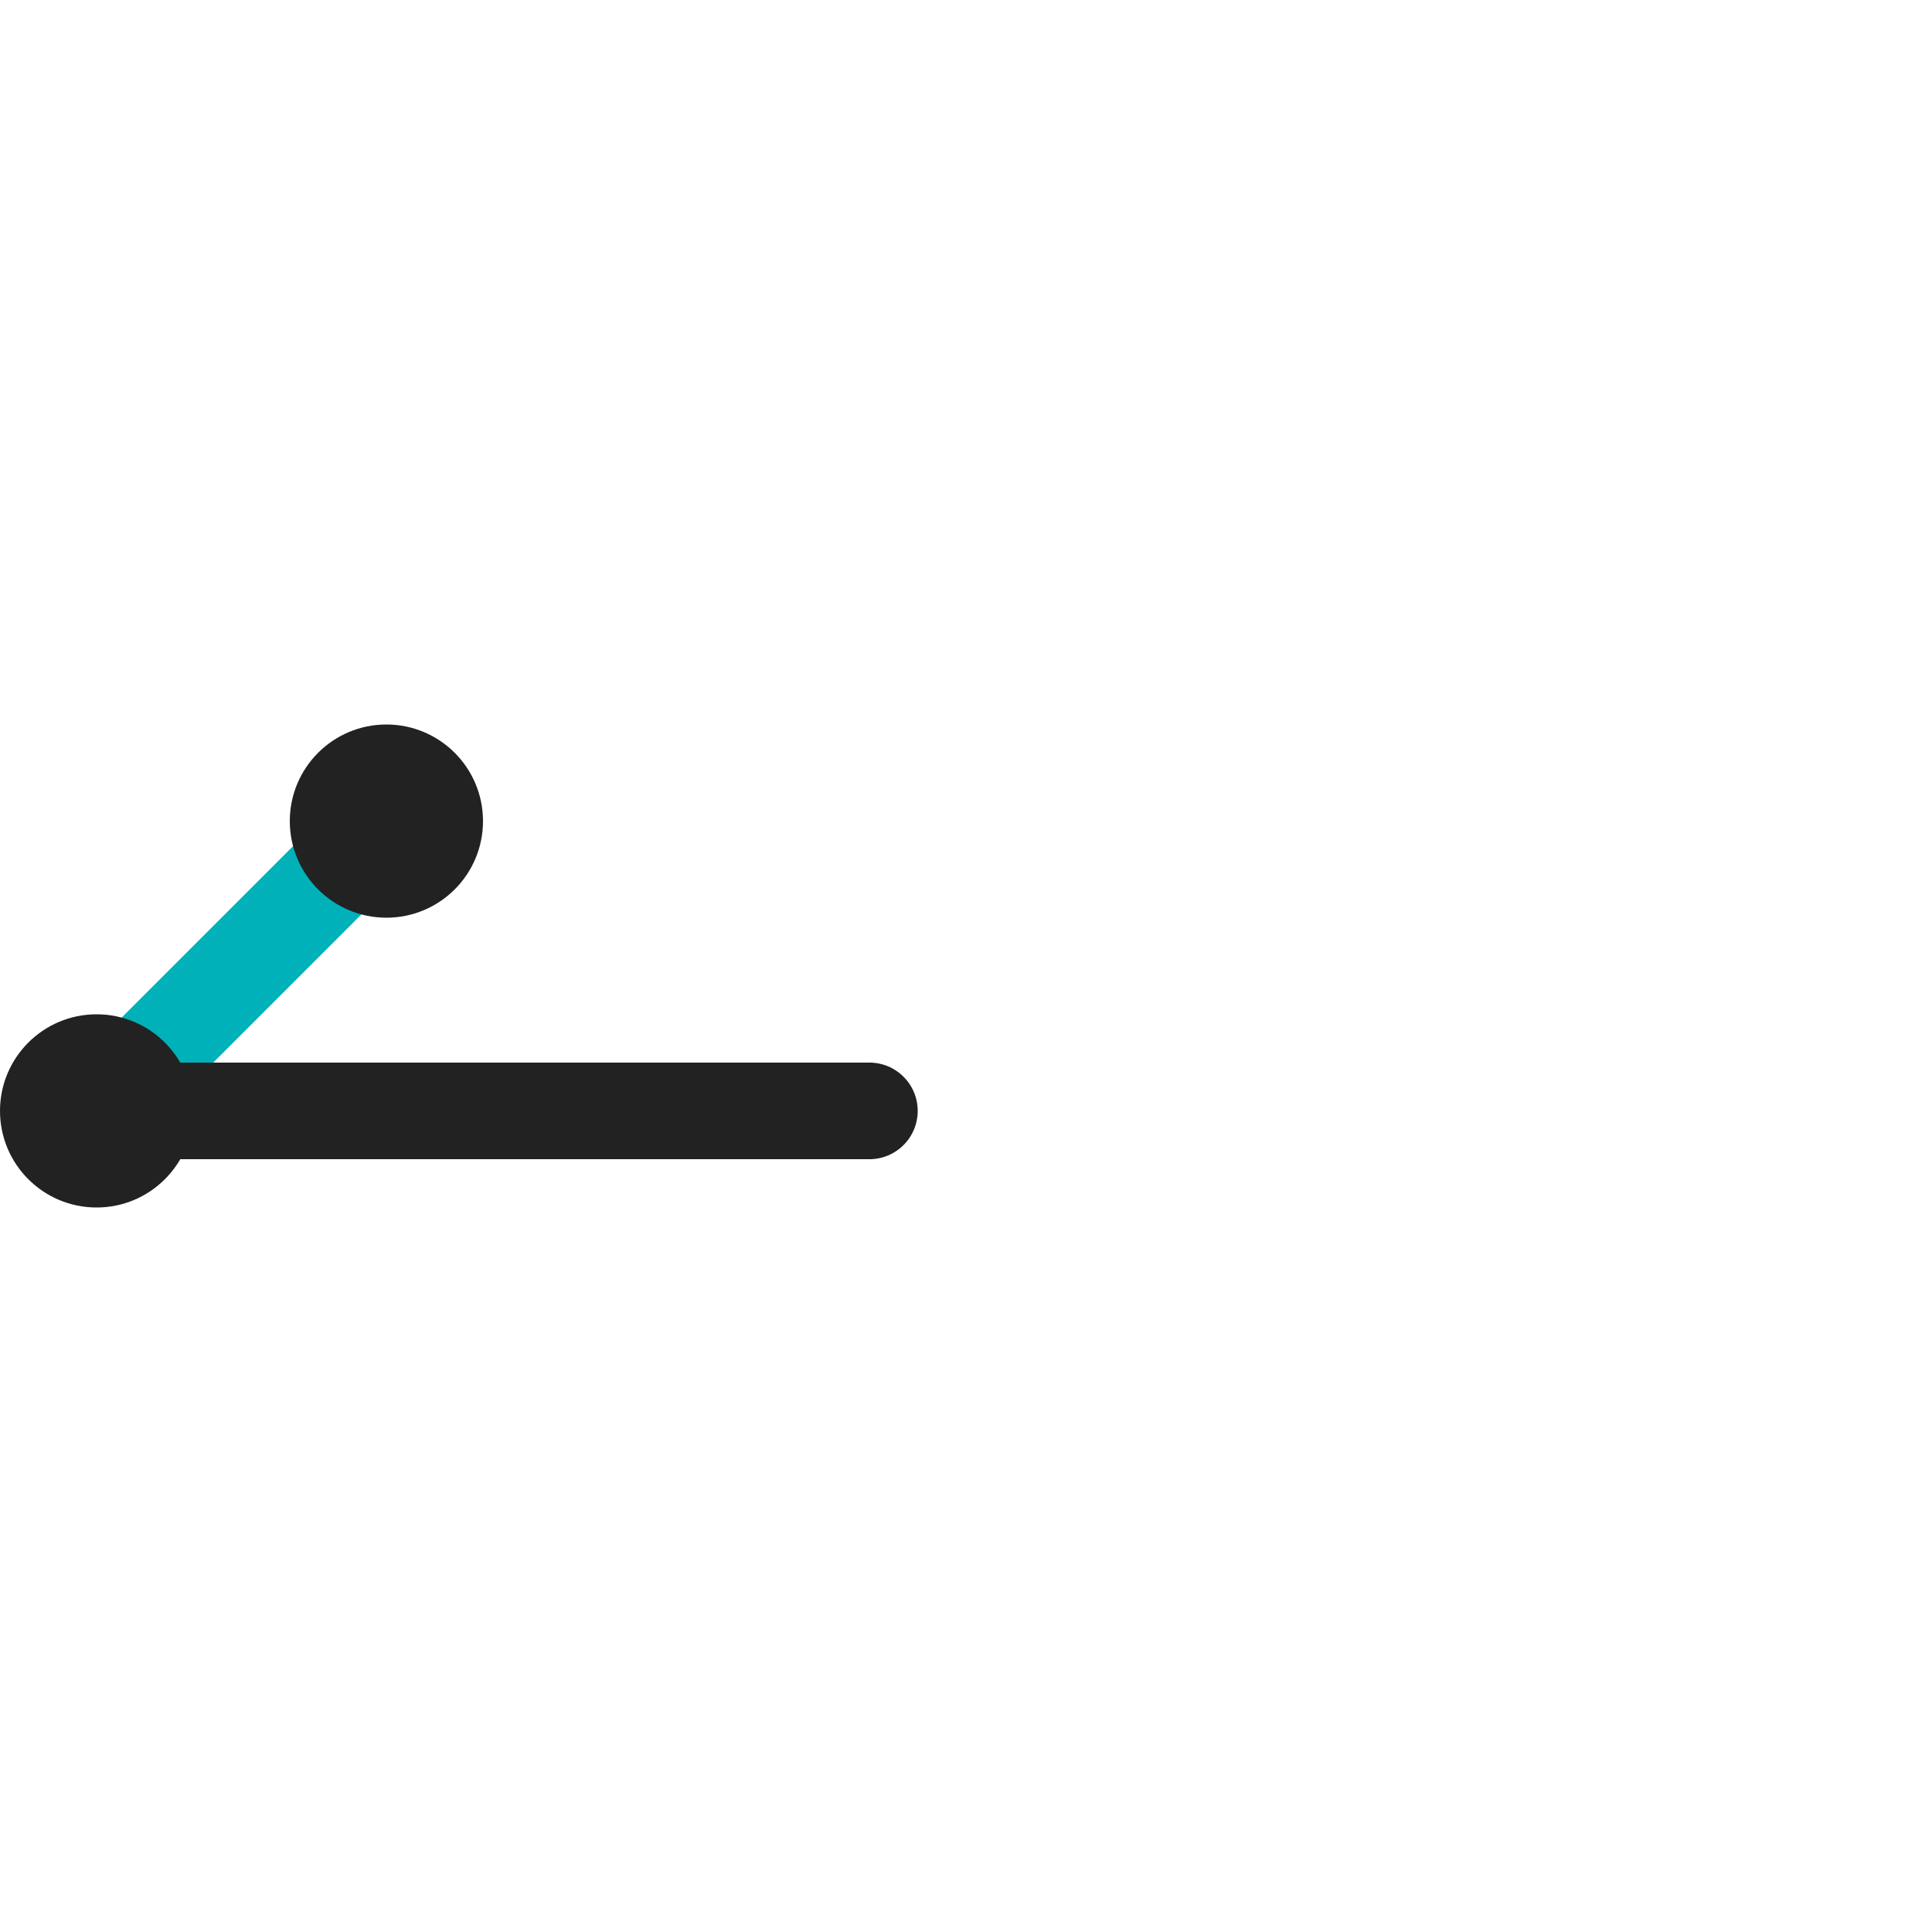 <svg xmlns="http://www.w3.org/2000/svg" id="btn_header_backarrow" width="40" height="40" viewBox="0 0 40 40">
    <defs>
        <style>
            .cls-3{fill:#222}
        </style>
    </defs>
    <path id="touch_area" fill="none" d="M0 0H40V40H0z"/>
    <g id="그룹_492" transform="translate(-71 -221)">
        <path id="패스_1060" fill="#00b1b9" d="M73 245a1 1 0 0 1-.707-1.707l6-6a1 1 0 0 1 1.414 1.414l-6 6A1 1 0 0 1 73 245z"/>
        <path id="패스_1059" d="M89 245H73a1 1 0 0 1 0-2h16a1 1 0 0 1 0 2z" class="cls-3"/>
        <circle id="타원_181" cx="2" cy="2" r="2" class="cls-3" transform="translate(71 242)"/>
        <circle id="타원_182" cx="2" cy="2" r="2" class="cls-3" transform="translate(77 236)"/>
    </g>
</svg>
